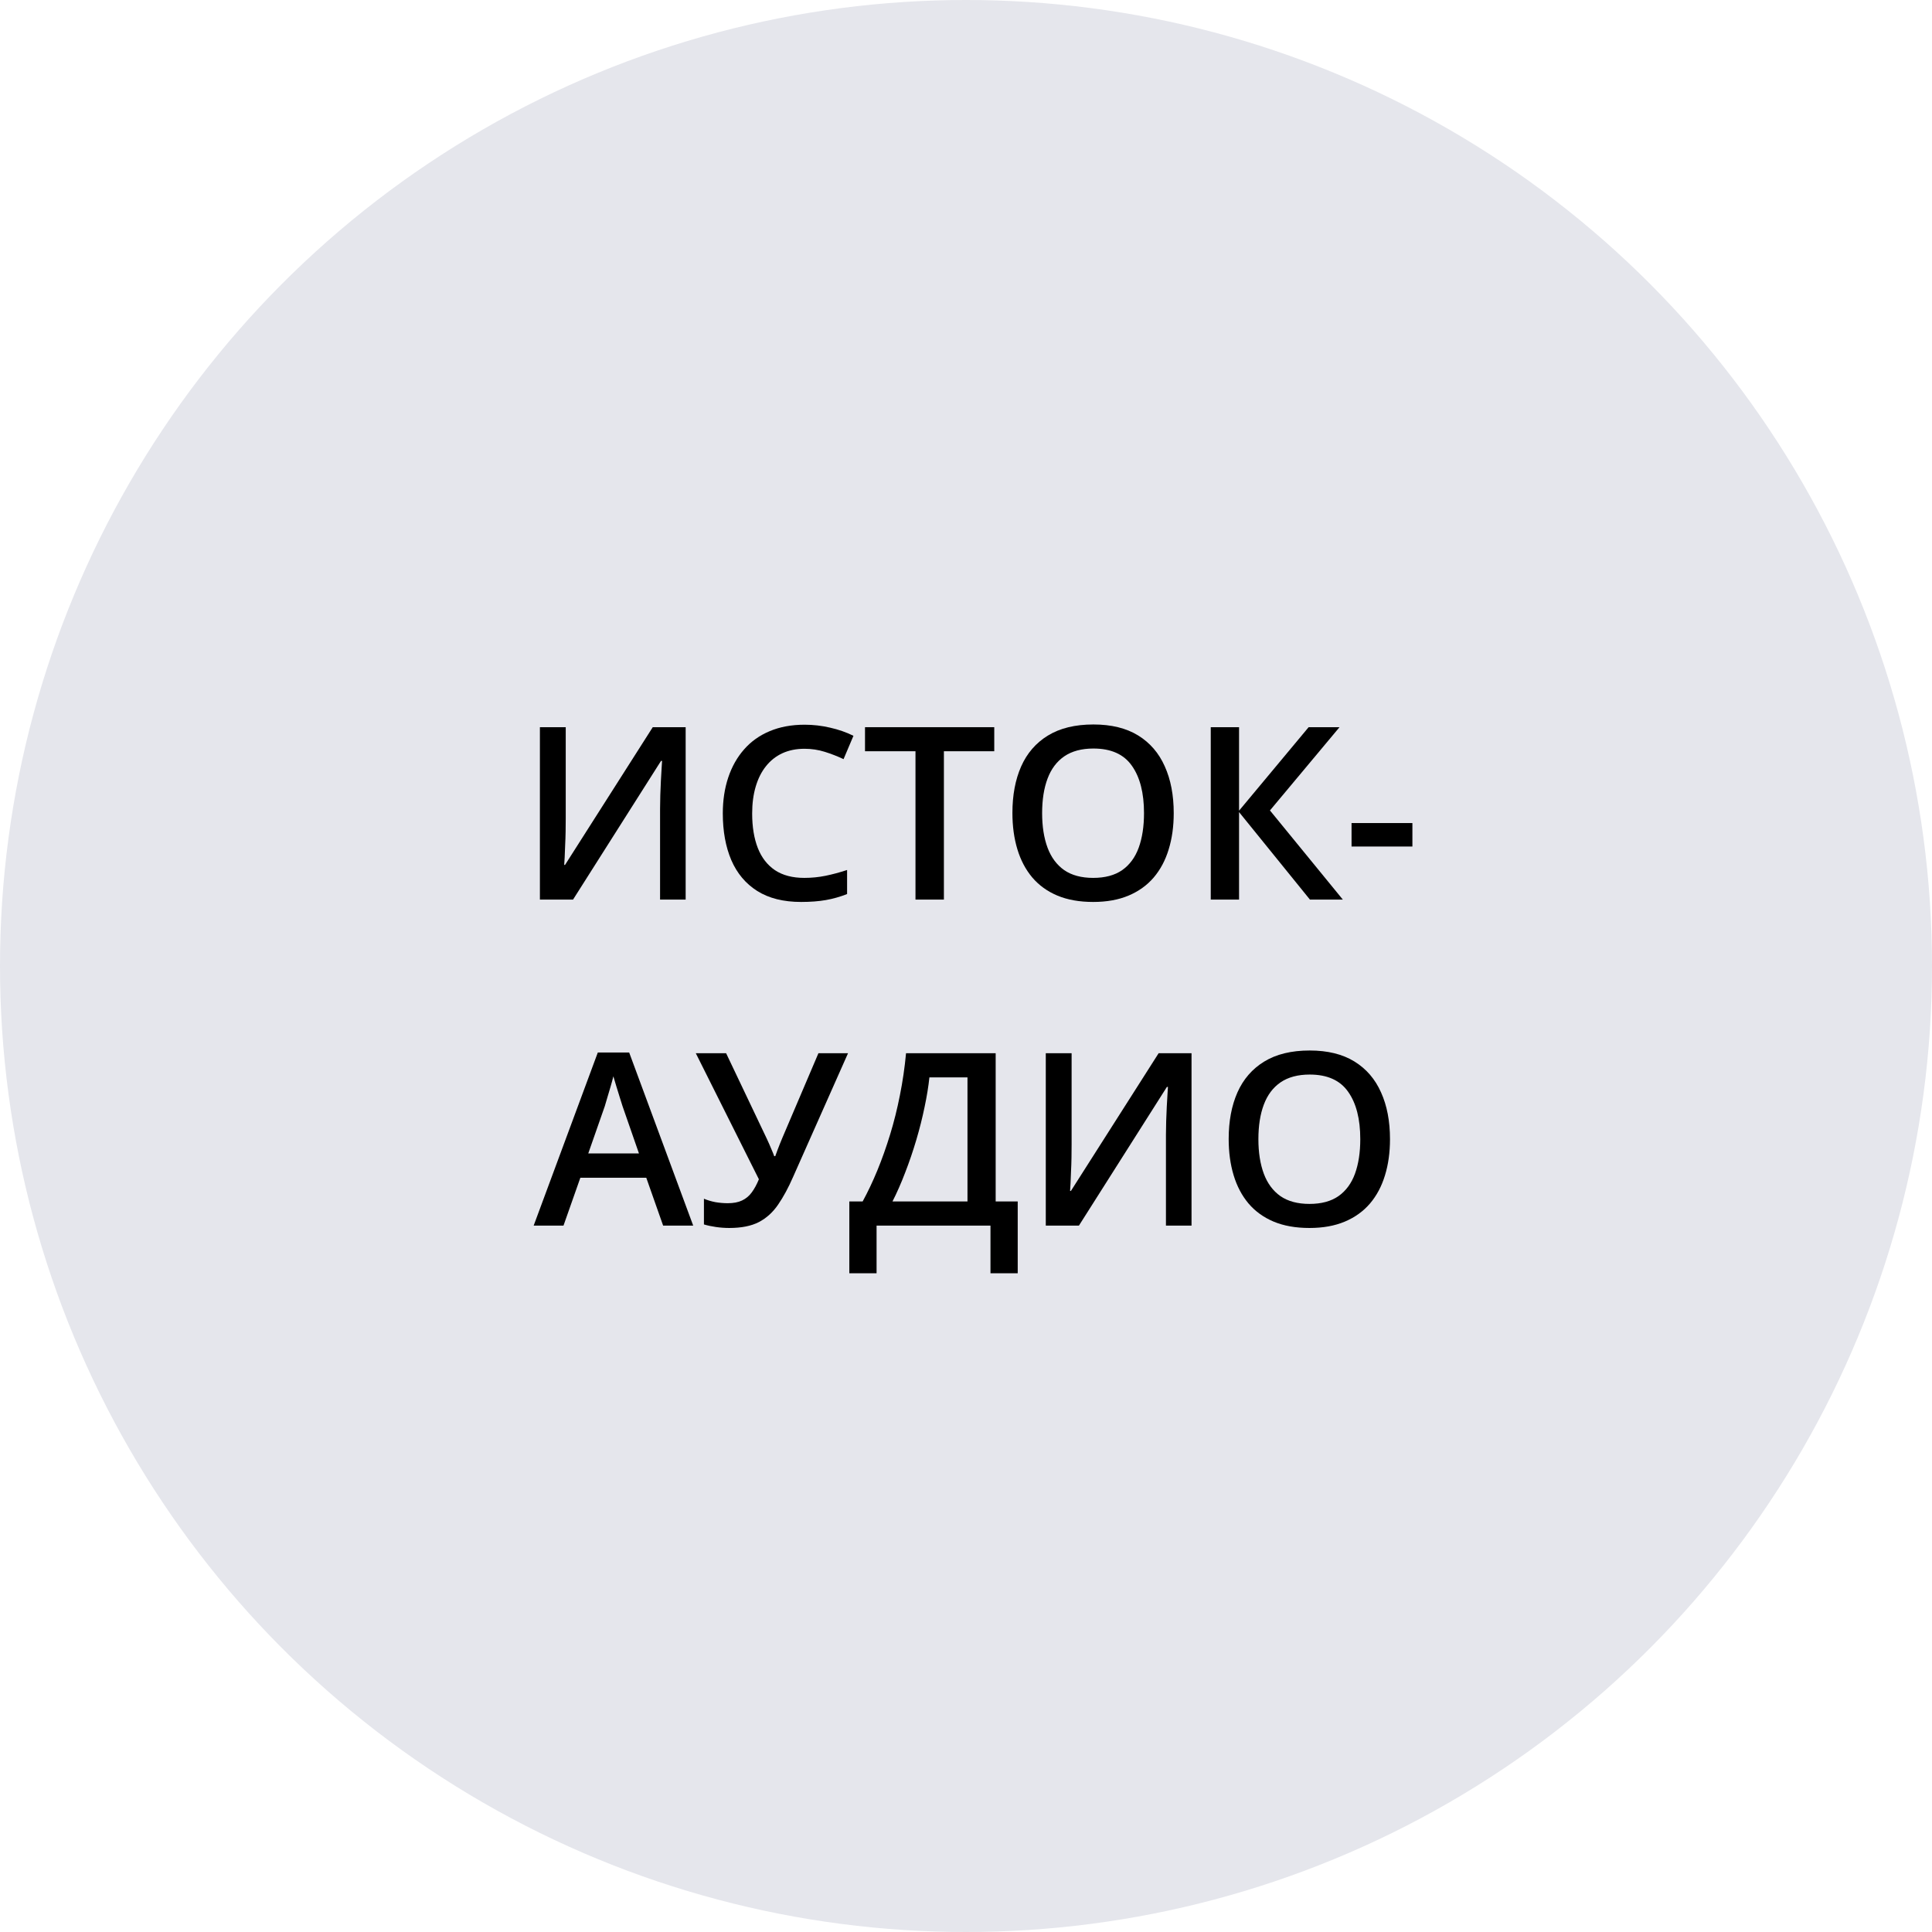 <svg xmlns="http://www.w3.org/2000/svg" width="320" height="320" viewBox="0 0 320 320" fill="none"><circle cx="160" cy="160" r="160" fill="#E5E6EC"></circle><path d="M230.227 188.684C230.227 190.884 229.947 192.889 229.387 194.699C228.84 196.496 228.013 198.046 226.906 199.348C225.799 200.637 224.413 201.633 222.746 202.336C221.079 203.039 219.126 203.391 216.887 203.391C214.608 203.391 212.629 203.039 210.949 202.336C209.283 201.633 207.896 200.63 206.789 199.328C205.695 198.026 204.875 196.47 204.328 194.66C203.781 192.85 203.508 190.845 203.508 188.645C203.508 185.702 203.99 183.137 204.953 180.949C205.93 178.749 207.408 177.043 209.387 175.832C211.379 174.608 213.892 173.996 216.926 173.996C219.895 173.996 222.362 174.602 224.328 175.812C226.294 177.023 227.766 178.729 228.742 180.93C229.732 183.117 230.227 185.702 230.227 188.684ZM208.43 188.684C208.43 190.884 208.729 192.792 209.328 194.406C209.927 196.008 210.845 197.245 212.082 198.117C213.332 198.977 214.934 199.406 216.887 199.406C218.853 199.406 220.454 198.977 221.691 198.117C222.928 197.245 223.84 196.008 224.426 194.406C225.012 192.792 225.305 190.884 225.305 188.684C225.305 185.337 224.634 182.72 223.293 180.832C221.965 178.931 219.842 177.98 216.926 177.98C214.973 177.98 213.365 178.41 212.102 179.27C210.852 180.129 209.927 181.359 209.328 182.961C208.729 184.549 208.43 186.457 208.43 188.684Z" fill="black"></path><path d="M173.215 174.445H177.492V189.582C177.492 190.233 177.486 190.949 177.473 191.73C177.46 192.512 177.434 193.273 177.395 194.016C177.368 194.758 177.342 195.422 177.316 196.008C177.29 196.581 177.264 196.997 177.238 197.258H177.375L191.906 174.445H197.355V203H193.117V187.98C193.117 187.277 193.13 186.516 193.156 185.695C193.182 184.875 193.215 184.081 193.254 183.312C193.293 182.544 193.332 181.867 193.371 181.281C193.41 180.695 193.436 180.279 193.449 180.031H193.273L178.703 203H173.215V174.445Z" fill="black"></path><path d="M164.914 174.445V198.996H168.566V210.891H164.055V203H145.188V210.891H140.676V198.996H142.883C143.742 197.421 144.556 195.702 145.324 193.84C146.092 191.965 146.796 189.986 147.434 187.902C148.072 185.819 148.612 183.651 149.055 181.398C149.51 179.133 149.849 176.815 150.07 174.445H164.914ZM160.246 178.449H153.938C153.781 179.947 153.514 181.587 153.137 183.371C152.772 185.142 152.316 186.952 151.77 188.801C151.223 190.65 150.611 192.447 149.934 194.191C149.27 195.936 148.566 197.538 147.824 198.996H160.246V178.449Z" fill="black"></path><path d="M140.461 174.445L131.379 194.895C130.585 196.717 129.751 198.26 128.879 199.523C128.02 200.786 126.958 201.75 125.695 202.414C124.432 203.065 122.798 203.391 120.793 203.391C120.064 203.391 119.335 203.339 118.605 203.234C117.876 203.13 117.206 202.987 116.594 202.805V198.547C117.18 198.794 117.811 198.983 118.488 199.113C119.178 199.23 119.862 199.289 120.539 199.289C121.49 199.289 122.277 199.139 122.902 198.84C123.54 198.54 124.074 198.098 124.504 197.512C124.947 196.913 125.344 196.184 125.695 195.324L115.246 174.445H120.266L127.004 188.605C127.108 188.827 127.238 189.113 127.395 189.465C127.551 189.803 127.701 190.155 127.844 190.52C128 190.871 128.13 191.197 128.234 191.496H128.41C128.501 191.236 128.612 190.93 128.742 190.578C128.885 190.214 129.029 189.842 129.172 189.465C129.328 189.087 129.465 188.755 129.582 188.469L135.559 174.445H140.461Z" fill="black"></path><path d="M109.836 203L107.043 195.07H96.125L93.332 203H88.391L99.016 174.328H104.211L114.816 203H109.836ZM105.832 191.047L103.117 183.234C103.013 182.896 102.863 182.421 102.668 181.809C102.473 181.184 102.277 180.552 102.082 179.914C101.887 179.263 101.724 178.716 101.594 178.273C101.464 178.807 101.301 179.406 101.105 180.07C100.923 180.721 100.741 181.333 100.559 181.906C100.389 182.479 100.259 182.922 100.168 183.234L97.434 191.047H105.832Z" fill="black"></path><path d="M223.859 140.211V136.324H233.938V140.211H223.859Z" fill="black"></path><path d="M222.414 149H216.965L205.227 134.508V149H200.539V120.445H205.227V134.273L216.75 120.445H221.867L210.344 134.234L222.414 149Z" fill="black"></path><path d="M194.406 134.684C194.406 136.884 194.126 138.889 193.566 140.699C193.02 142.496 192.193 144.046 191.086 145.348C189.979 146.637 188.592 147.633 186.926 148.336C185.259 149.039 183.306 149.391 181.066 149.391C178.788 149.391 176.809 149.039 175.129 148.336C173.462 147.633 172.076 146.63 170.969 145.328C169.875 144.026 169.055 142.47 168.508 140.66C167.961 138.85 167.688 136.845 167.688 134.645C167.688 131.702 168.169 129.137 169.133 126.949C170.109 124.749 171.587 123.043 173.566 121.832C175.559 120.608 178.072 119.996 181.105 119.996C184.074 119.996 186.542 120.602 188.508 121.812C190.474 123.023 191.945 124.729 192.922 126.93C193.911 129.117 194.406 131.702 194.406 134.684ZM172.609 134.684C172.609 136.884 172.909 138.792 173.508 140.406C174.107 142.008 175.025 143.245 176.262 144.117C177.512 144.977 179.113 145.406 181.066 145.406C183.033 145.406 184.634 144.977 185.871 144.117C187.108 143.245 188.02 142.008 188.605 140.406C189.191 138.792 189.484 136.884 189.484 134.684C189.484 131.337 188.814 128.72 187.473 126.832C186.145 124.931 184.022 123.98 181.105 123.98C179.152 123.98 177.544 124.41 176.281 125.27C175.031 126.129 174.107 127.359 173.508 128.961C172.909 130.549 172.609 132.457 172.609 134.684Z" fill="black"></path><path d="M156.34 149H151.633V124.43H143.273V120.445H164.68V124.43H156.34V149Z" fill="black"></path><path d="M133.254 124.02C131.887 124.02 130.663 124.267 129.582 124.762C128.514 125.257 127.609 125.973 126.867 126.91C126.125 127.835 125.559 128.961 125.168 130.289C124.777 131.604 124.582 133.089 124.582 134.742C124.582 136.956 124.895 138.863 125.52 140.465C126.145 142.053 127.095 143.277 128.371 144.137C129.647 144.983 131.262 145.406 133.215 145.406C134.426 145.406 135.604 145.289 136.75 145.055C137.896 144.82 139.081 144.501 140.305 144.098V148.082C139.146 148.538 137.974 148.87 136.789 149.078C135.604 149.286 134.237 149.391 132.688 149.391C129.771 149.391 127.349 148.785 125.422 147.574C123.508 146.363 122.076 144.658 121.125 142.457C120.188 140.257 119.719 137.678 119.719 134.723C119.719 132.561 120.018 130.582 120.617 128.785C121.216 126.988 122.089 125.439 123.234 124.137C124.38 122.822 125.793 121.812 127.473 121.109C129.165 120.393 131.099 120.035 133.273 120.035C134.706 120.035 136.112 120.198 137.492 120.523C138.885 120.836 140.174 121.285 141.359 121.871L139.719 125.738C138.729 125.27 137.694 124.866 136.613 124.527C135.533 124.189 134.413 124.02 133.254 124.02Z" fill="black"></path><path d="M89.426 120.445H93.703V135.582C93.703 136.233 93.697 136.949 93.684 137.73C93.671 138.512 93.644 139.273 93.606 140.016C93.579 140.758 93.553 141.422 93.527 142.008C93.501 142.581 93.475 142.997 93.449 143.258H93.586L108.117 120.445H113.566V149H109.328V133.98C109.328 133.277 109.341 132.516 109.367 131.695C109.393 130.875 109.426 130.081 109.465 129.312C109.504 128.544 109.543 127.867 109.582 127.281C109.621 126.695 109.647 126.279 109.66 126.031H109.484L94.914 149H89.426V120.445Z" fill="black"></path></svg>